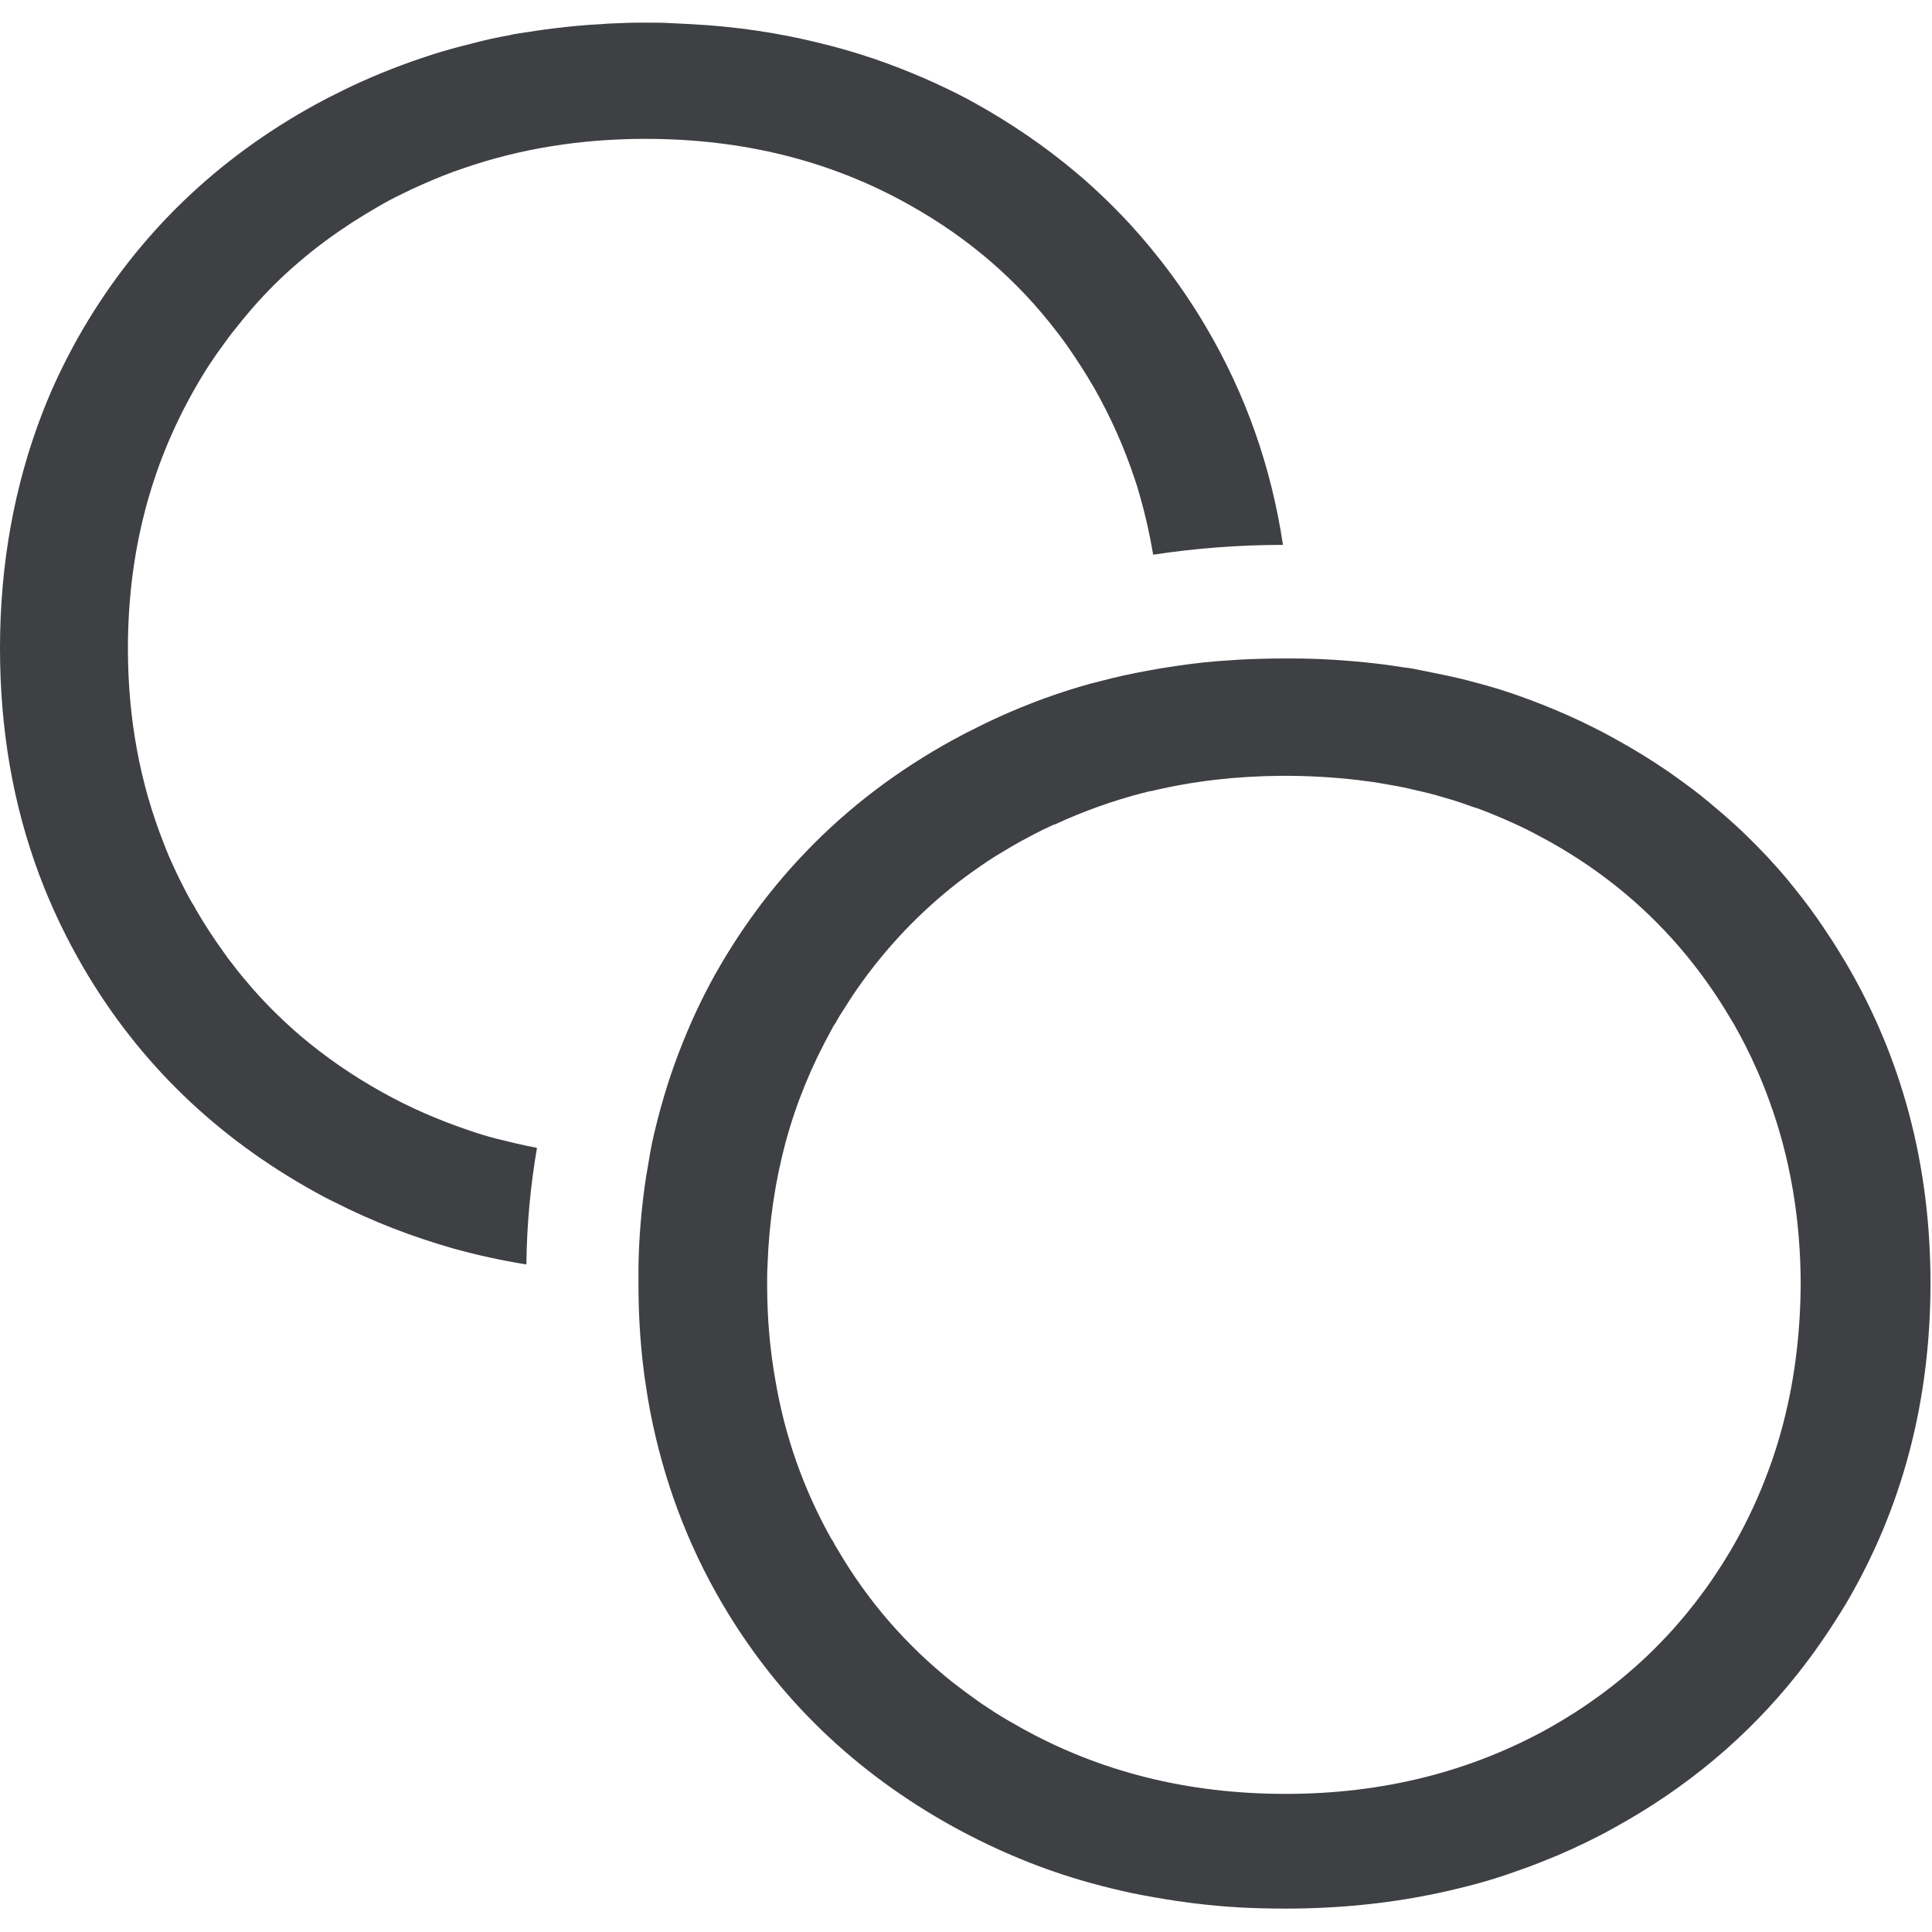 <svg version="1.1" xmlns="http://www.w3.org/2000/svg" viewBox="0 0 512 512"><path fill="#3e4043" d="M142.3 304.2c-3.7-.7-7.4-1.6-11-2.5-2.3-.6-4.6-1.3-6.9-2.1-8-2.7-15.7-6-23.2-10.2-7.9-4.4-15.1-9.4-21.7-15-4.4-3.8-8.5-7.8-12.3-12.1-1.9-2.2-3.8-4.4-5.5-6.7-.9-1.1-1.8-2.3-2.6-3.5-2.6-3.6-5-7.3-7.2-11.1-.3-.6-.6-1.2-1-1.7-.7-1.2-1.3-2.3-1.9-3.5-.9-1.8-1.8-3.5-2.6-5.3-1.1-2.3-2.1-4.6-3-7-6.3-15.9-9.5-33.1-9.5-51.6 0-25.5 6-48.5 17.9-69.2 2.2-3.9 4.6-7.6 7.2-11.1.9-1.2 1.7-2.4 2.6-3.5 1.8-2.3 3.6-4.5 5.5-6.7 3.8-4.3 7.9-8.4 12.3-12.1 4.4-3.8 9.1-7.2 14-10.4 2.5-1.6 5-3.1 7.6-4.6s5.3-2.8 8-4.1c3.7-1.7 7.4-3.3 11.2-4.7.9-.3 1.7-.6 2.6-.9 15-5.2 31.1-7.8 48.3-7.8 25.8 0 49.1 5.8 69.9 17.5 15.6 8.7 28.7 20 39.2 33.8.9 1.1 1.7 2.3 2.6 3.5 2.5 3.6 4.9 7.3 7.1 11.1 4.4 7.7 8 15.8 10.8 24.2.5 1.4.9 2.8 1.3 4.2 1.5 5.2 2.7 10.5 3.6 15.9 11.2-1.7 22.7-2.6 34.4-2.6-3.1-20.7-9.9-39.9-20.3-57.6-3.7-6.3-7.8-12.3-12.2-17.9-3.3-4.2-6.8-8.3-10.5-12.1-2.4-2.5-4.9-4.9-7.4-7.2-1.5-1.4-3.1-2.8-4.7-4.1-8.1-6.8-16.9-12.8-26.4-18.1-1.6-.9-3.3-1.8-4.9-2.6-3.8-1.9-7.7-3.7-11.6-5.3-4.6-1.9-9.2-3.6-14-5.1-3.5-1.1-7.1-2.1-10.8-3-10.9-2.7-22.3-4.4-34.1-5-2-.1-3.9-.2-5.9-.3-2-.1-4-.1-6-.1s-4 0-6 .1-4 .1-5.9.3c-4.2.2-8.3.6-12.4 1.1-3.3.4-6.5.9-9.7 1.4-.7.1-1.4.2-2 .4-3.4.6-6.7 1.3-10 2.2-3.7.9-7.3 1.9-10.8 3-1.8.6-3.6 1.2-5.3 1.8-7 2.5-13.9 5.4-20.5 8.8-1.7.8-3.3 1.7-5 2.6C57.4 42.1 36.9 61.9 22.1 87c-4.2 7.2-7.9 14.7-10.9 22.5C3.8 128.7 0 149.5 0 171.8c0 21.6 3.5 41.7 10.5 60.3 3.2 8.5 7.1 16.6 11.7 24.5 14.7 25.1 35.2 44.9 61.5 59.4 1.6.9 3.3 1.8 5 2.6 10 5.1 20.4 9.1 31.2 12.2 6.4 1.8 12.9 3.2 19.6 4.3.1-10.6 1.1-20.9 2.8-30.9z"/><path fill="#3e4043" d="M489.2 255.2c-1.6-2.7-3.2-5.3-4.9-7.8-.9-1.4-1.8-2.7-2.7-4-2.5-3.6-5.2-7-7.9-10.3-3.4-4.1-7.1-8-10.9-11.7-3.8-3.7-7.9-7.2-12.1-10.6-2.8-2.2-5.7-4.3-8.7-6.4-4.5-3.1-9.1-5.9-14-8.6-8.1-4.5-16.5-8.2-25.2-11.3-3.9-1.4-7.8-2.6-11.7-3.6-2.9-.8-5.8-1.5-8.8-2.1-2.4-.5-4.9-1-7.4-1.5-.9-.2-1.7-.3-2.6-.4-2.6-.4-5.3-.8-8-1.1-7.2-.8-14.5-1.3-22-1.3h-1.6c-4 0-8 .1-12 .3-2 .1-3.9.3-5.9.4-5.1.4-10.1 1.1-15.1 1.9-4.5.8-8.9 1.6-13.3 2.7-1.8.5-3.6.9-5.5 1.4-4 1.1-8 2.4-11.9 3.8-6.6 2.4-13.1 5.2-19.3 8.4-1.7.8-3.3 1.7-5 2.6-14.8 8.1-27.7 17.9-38.8 29.4-8.7 9-16.2 18.9-22.7 29.9-4 6.8-7.4 13.8-10.3 21.1-3 7.4-5.4 15.1-7.3 23-.6 2.4-1.1 4.8-1.5 7.3-.6 3.4-1.2 6.9-1.6 10.4-.8 6.6-1.3 13.4-1.3 20.3v2.6c0 7.7.4 15.1 1.3 22.4.2 1.7.4 3.3.7 5 .3 2.2.7 4.4 1.1 6.6 3.5 18.1 9.8 35.1 19 50.8 14.7 25.1 35.2 44.9 61.5 59.4 11.5 6.3 23.5 11.3 36.2 14.8 3.6 1 7.3 1.9 11 2.7 4 .8 8 1.5 12 2.1 5.5.8 11 1.4 16.7 1.7 3.9.2 7.9.3 12 .3 16.1 0 31.5-1.8 46-5.4 5.5-1.3 10.8-2.9 16-4.8 3.5-1.2 6.9-2.6 10.3-4 5.1-2.2 10.1-4.6 14.9-7.3 19.1-10.5 35.3-24.1 48.4-40.6 4.7-5.9 8.9-12.1 12.9-18.7 14.9-25.3 22.4-53.6 22.4-85 0-31.1-7.5-59.5-22.4-84.8zm-17.3 124.5c-.9 3.2-1.9 6.4-3.1 9.6-2.5 6.9-5.6 13.6-9.3 20.1-1 1.8-2.1 3.5-3.2 5.3-11.5 18.1-26.7 32.5-45.7 43.2-20.8 11.6-44.1 17.5-69.9 17.5-25.8 0-49.1-5.8-70.1-17.5-2.3-1.3-4.6-2.6-6.8-4-1.5-1-3.1-2-4.5-3-2.4-1.7-4.7-3.4-7-5.2-12-9.6-22.1-21.1-30.1-34.7l-.9-1.5c-.3-.6-.6-1.2-1-1.7-7.4-13.2-12.4-27.4-14.9-42.5-1.4-8-2.1-16.3-2.1-24.9 0-1.7 0-3.4.1-5.1.4-11.3 2-22.2 4.8-32.6 2.8-10.4 6.9-20.3 12.1-29.7.3-.6.6-1.2 1-1.7.7-1.3 1.5-2.6 2.3-3.8.8-1.2 1.5-2.4 2.3-3.6 7.4-11 16.2-20.6 26.4-28.8 1.1-.9 2.3-1.8 3.5-2.7 2.6-1.9 5.3-3.8 8-5.5l1.5-.9c1.8-1.1 3.5-2.1 5.3-3.1 2.6-1.4 5.2-2.8 7.9-4 .3-.2.6-.3 1-.4 7.6-3.5 15.4-6.3 23.5-8.4h.1c.7-.2 1.4-.4 2.2-.5 10.9-2.6 22.2-3.9 34.1-4h1.4c6.4 0 12.7.4 18.9 1.1 1.5.2 3.1.4 4.6.6 1.7.3 3.5.6 5.2.9 1.6.3 3.2.6 4.8 1 2.2.5 4.4 1 6.5 1.6 2.8.8 5.6 1.6 8.3 2.6.8.3 1.6.6 2.4.8 2.2.8 4.4 1.7 6.5 2.6 3 1.3 5.9 2.6 8.7 4.1l3.9 2.1c19.5 10.9 35 25.8 46.6 44.6.8 1.3 1.5 2.5 2.3 3.8 2.2 3.9 4.2 7.8 6 11.9 1.2 2.7 2.3 5.4 3.3 8.2 5.6 15.2 8.4 31.6 8.4 49.1-.1 13.5-1.8 26.7-5.3 39.1z"/></svg>